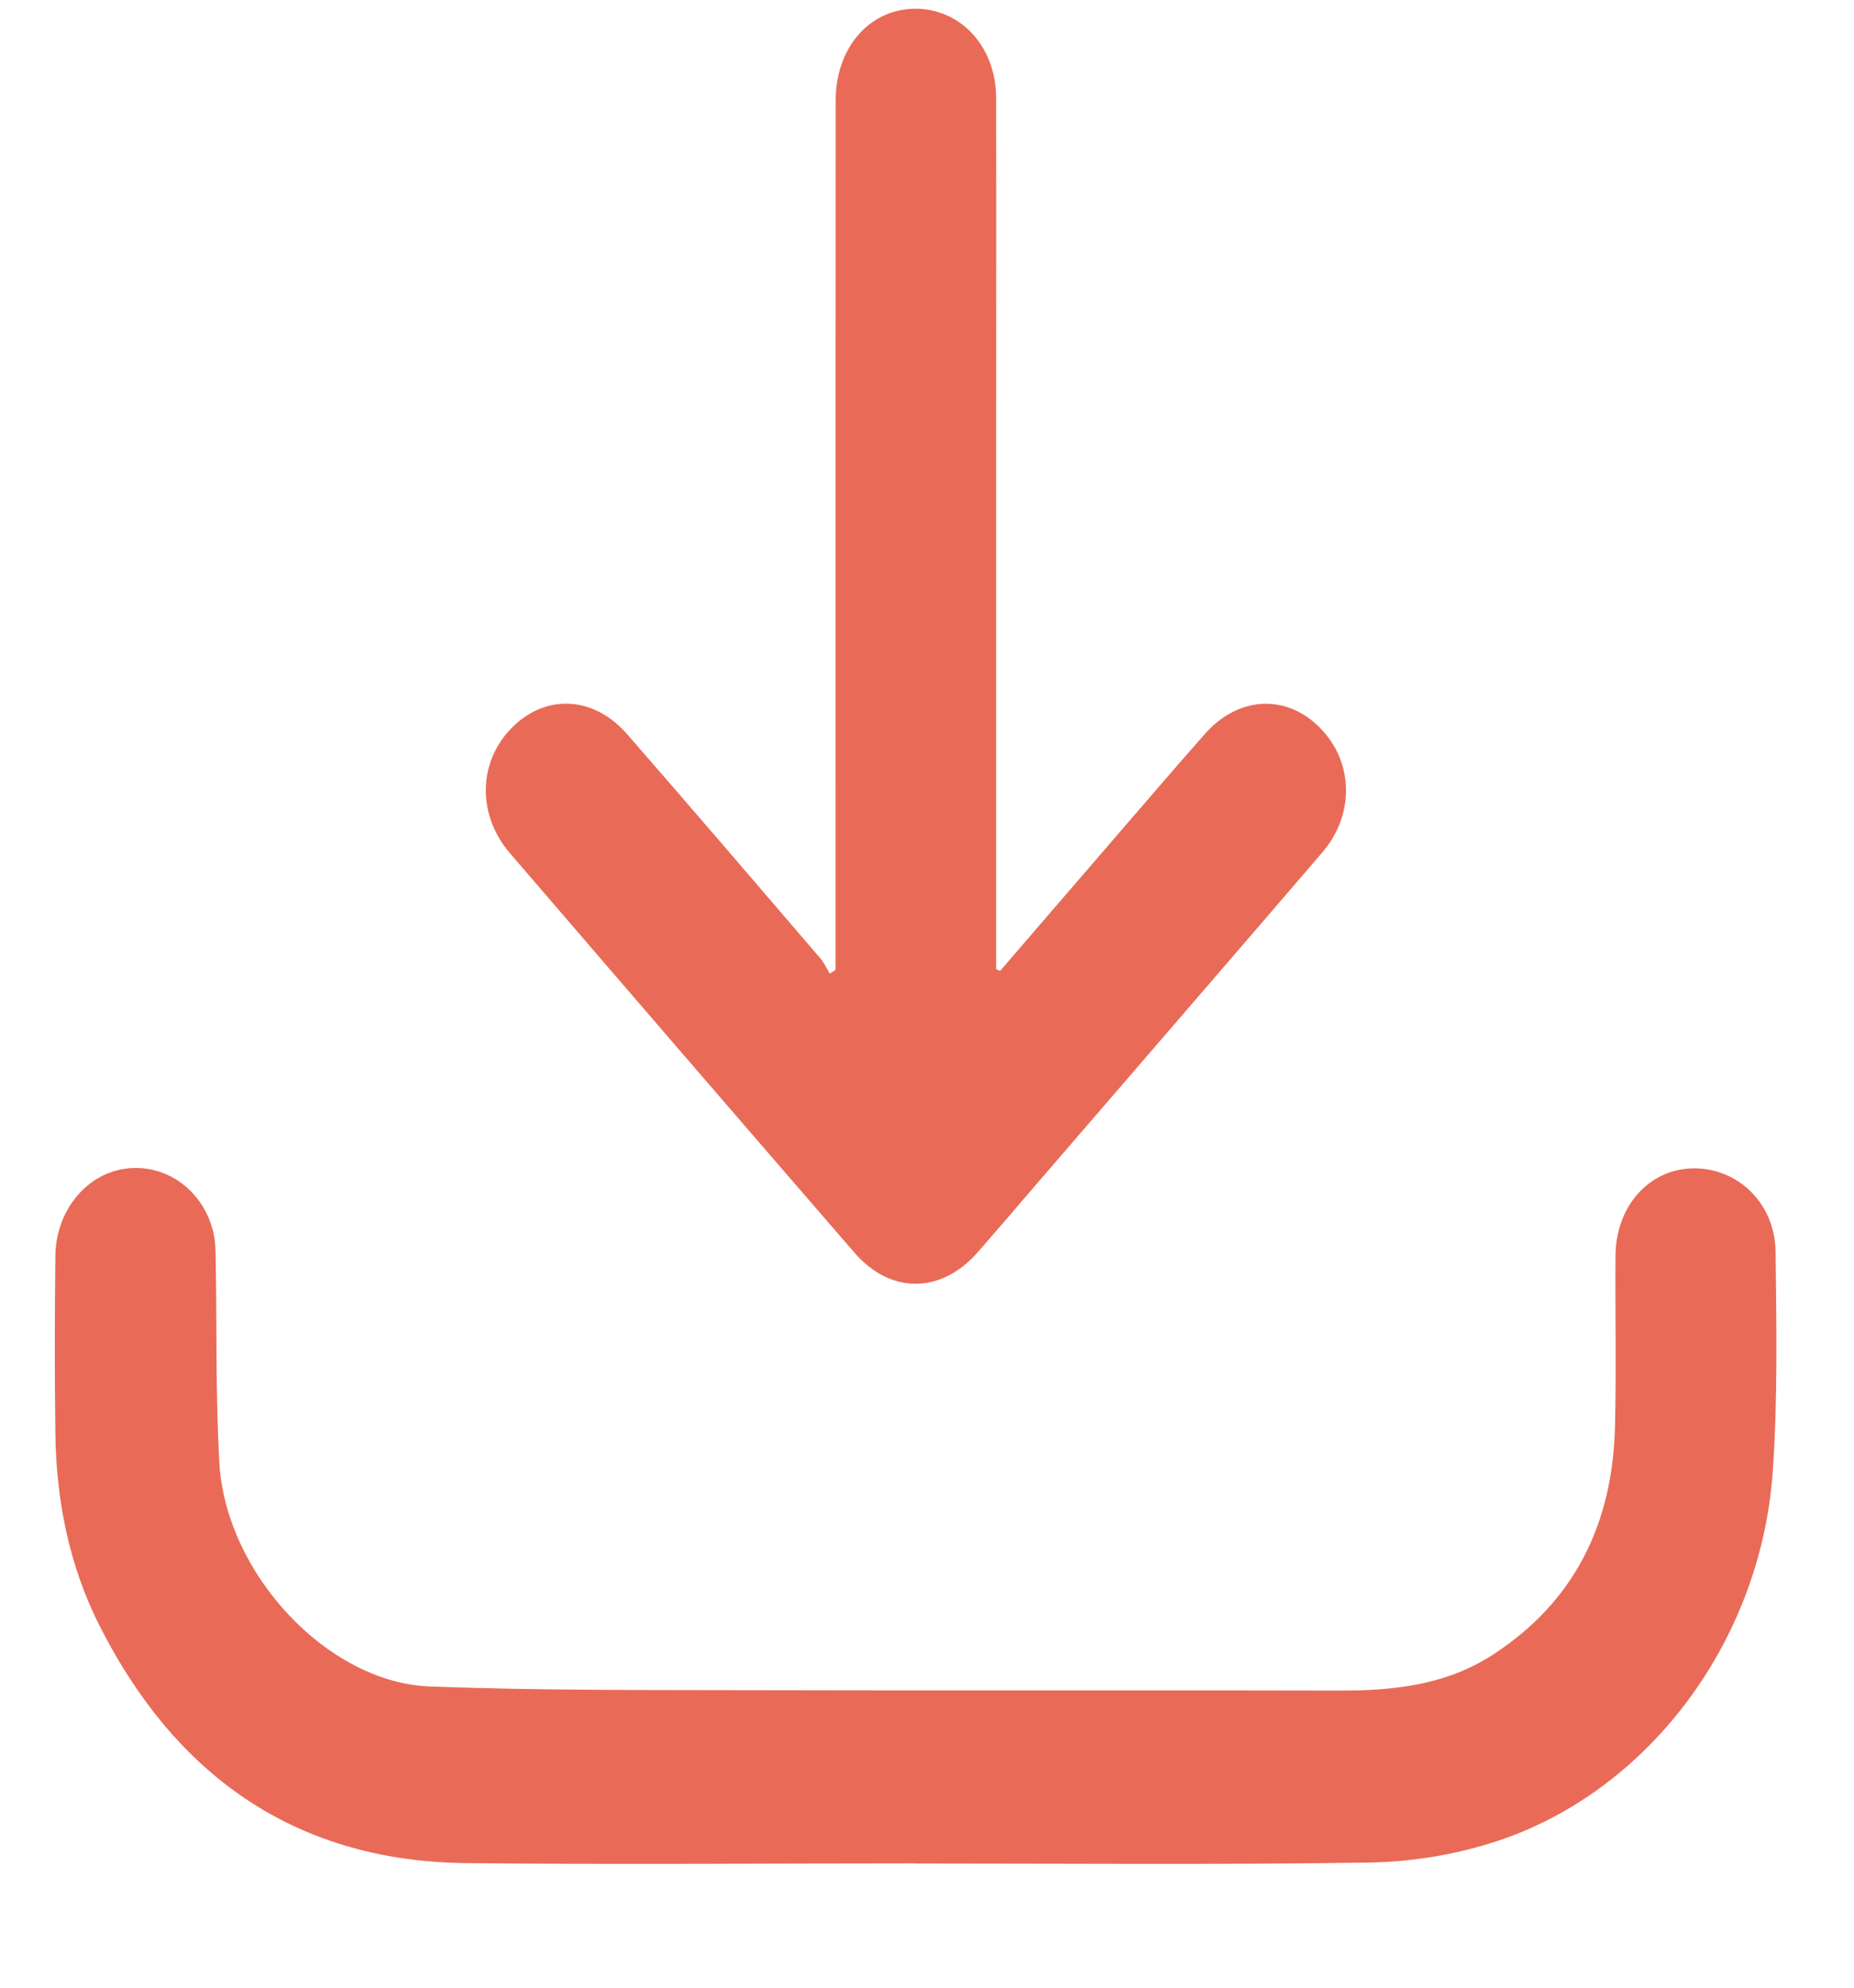 <svg xmlns="http://www.w3.org/2000/svg" width="14" height="15" viewBox="0 0 14 15" fill="none"><g clip-path="url(#clip0_7117_32450)"><path d="M6.909 14.062C5.779 14.062 4.649 14.072 3.519 14.06C2.279 14.046 1.35 13.447 0.754 12.273C0.524 11.821 0.424 11.327 0.418 10.813C0.412 10.368 0.413 9.924 0.418 9.48C0.421 9.143 0.644 8.867 0.936 8.821C1.239 8.774 1.525 8.969 1.608 9.287C1.627 9.36 1.628 9.439 1.629 9.516C1.638 10.022 1.628 10.53 1.656 11.036C1.703 11.873 2.472 12.699 3.248 12.727C4.072 12.758 4.898 12.753 5.722 12.755C7.184 12.759 8.646 12.754 10.107 12.758C10.52 12.759 10.922 12.719 11.284 12.48C11.88 12.089 12.178 11.51 12.195 10.766C12.206 10.336 12.196 9.906 12.199 9.476C12.202 9.103 12.451 8.824 12.781 8.817C13.121 8.811 13.403 9.078 13.408 9.447C13.414 10.002 13.425 10.559 13.386 11.112C13.293 12.411 12.419 13.553 11.251 13.911C10.954 14.003 10.636 14.052 10.326 14.056C9.188 14.073 8.049 14.063 6.91 14.063L6.909 14.062Z" fill="#E96B57"></path><path d="M7.552 7.327C7.863 6.967 8.173 6.606 8.484 6.246C8.689 6.009 8.893 5.771 9.1 5.537C9.351 5.254 9.71 5.235 9.964 5.489C10.221 5.745 10.233 6.144 9.985 6.433C9.26 7.277 8.532 8.118 7.806 8.96C7.666 9.123 7.526 9.287 7.385 9.448C7.108 9.765 6.725 9.769 6.452 9.453C5.583 8.45 4.716 7.445 3.851 6.439C3.601 6.148 3.61 5.75 3.864 5.493C4.12 5.234 4.483 5.25 4.737 5.542C5.225 6.102 5.709 6.666 6.193 7.23C6.223 7.264 6.242 7.308 6.266 7.348L6.309 7.319C6.309 7.264 6.309 7.208 6.309 7.152C6.309 5.022 6.309 2.892 6.31 0.762C6.31 0.38 6.54 0.095 6.864 0.068C7.228 0.039 7.521 0.333 7.522 0.738C7.524 1.714 7.522 2.689 7.522 3.665C7.522 4.839 7.522 6.013 7.522 7.186C7.522 7.228 7.522 7.271 7.522 7.313C7.532 7.318 7.542 7.322 7.552 7.327L7.552 7.327Z" fill="#E96B57"></path></g><defs><clipPath id="clip0_7117_32450"><rect width="13" height="14" fill="white" transform="translate(0.414 0.066)"></rect></clipPath></defs></svg>